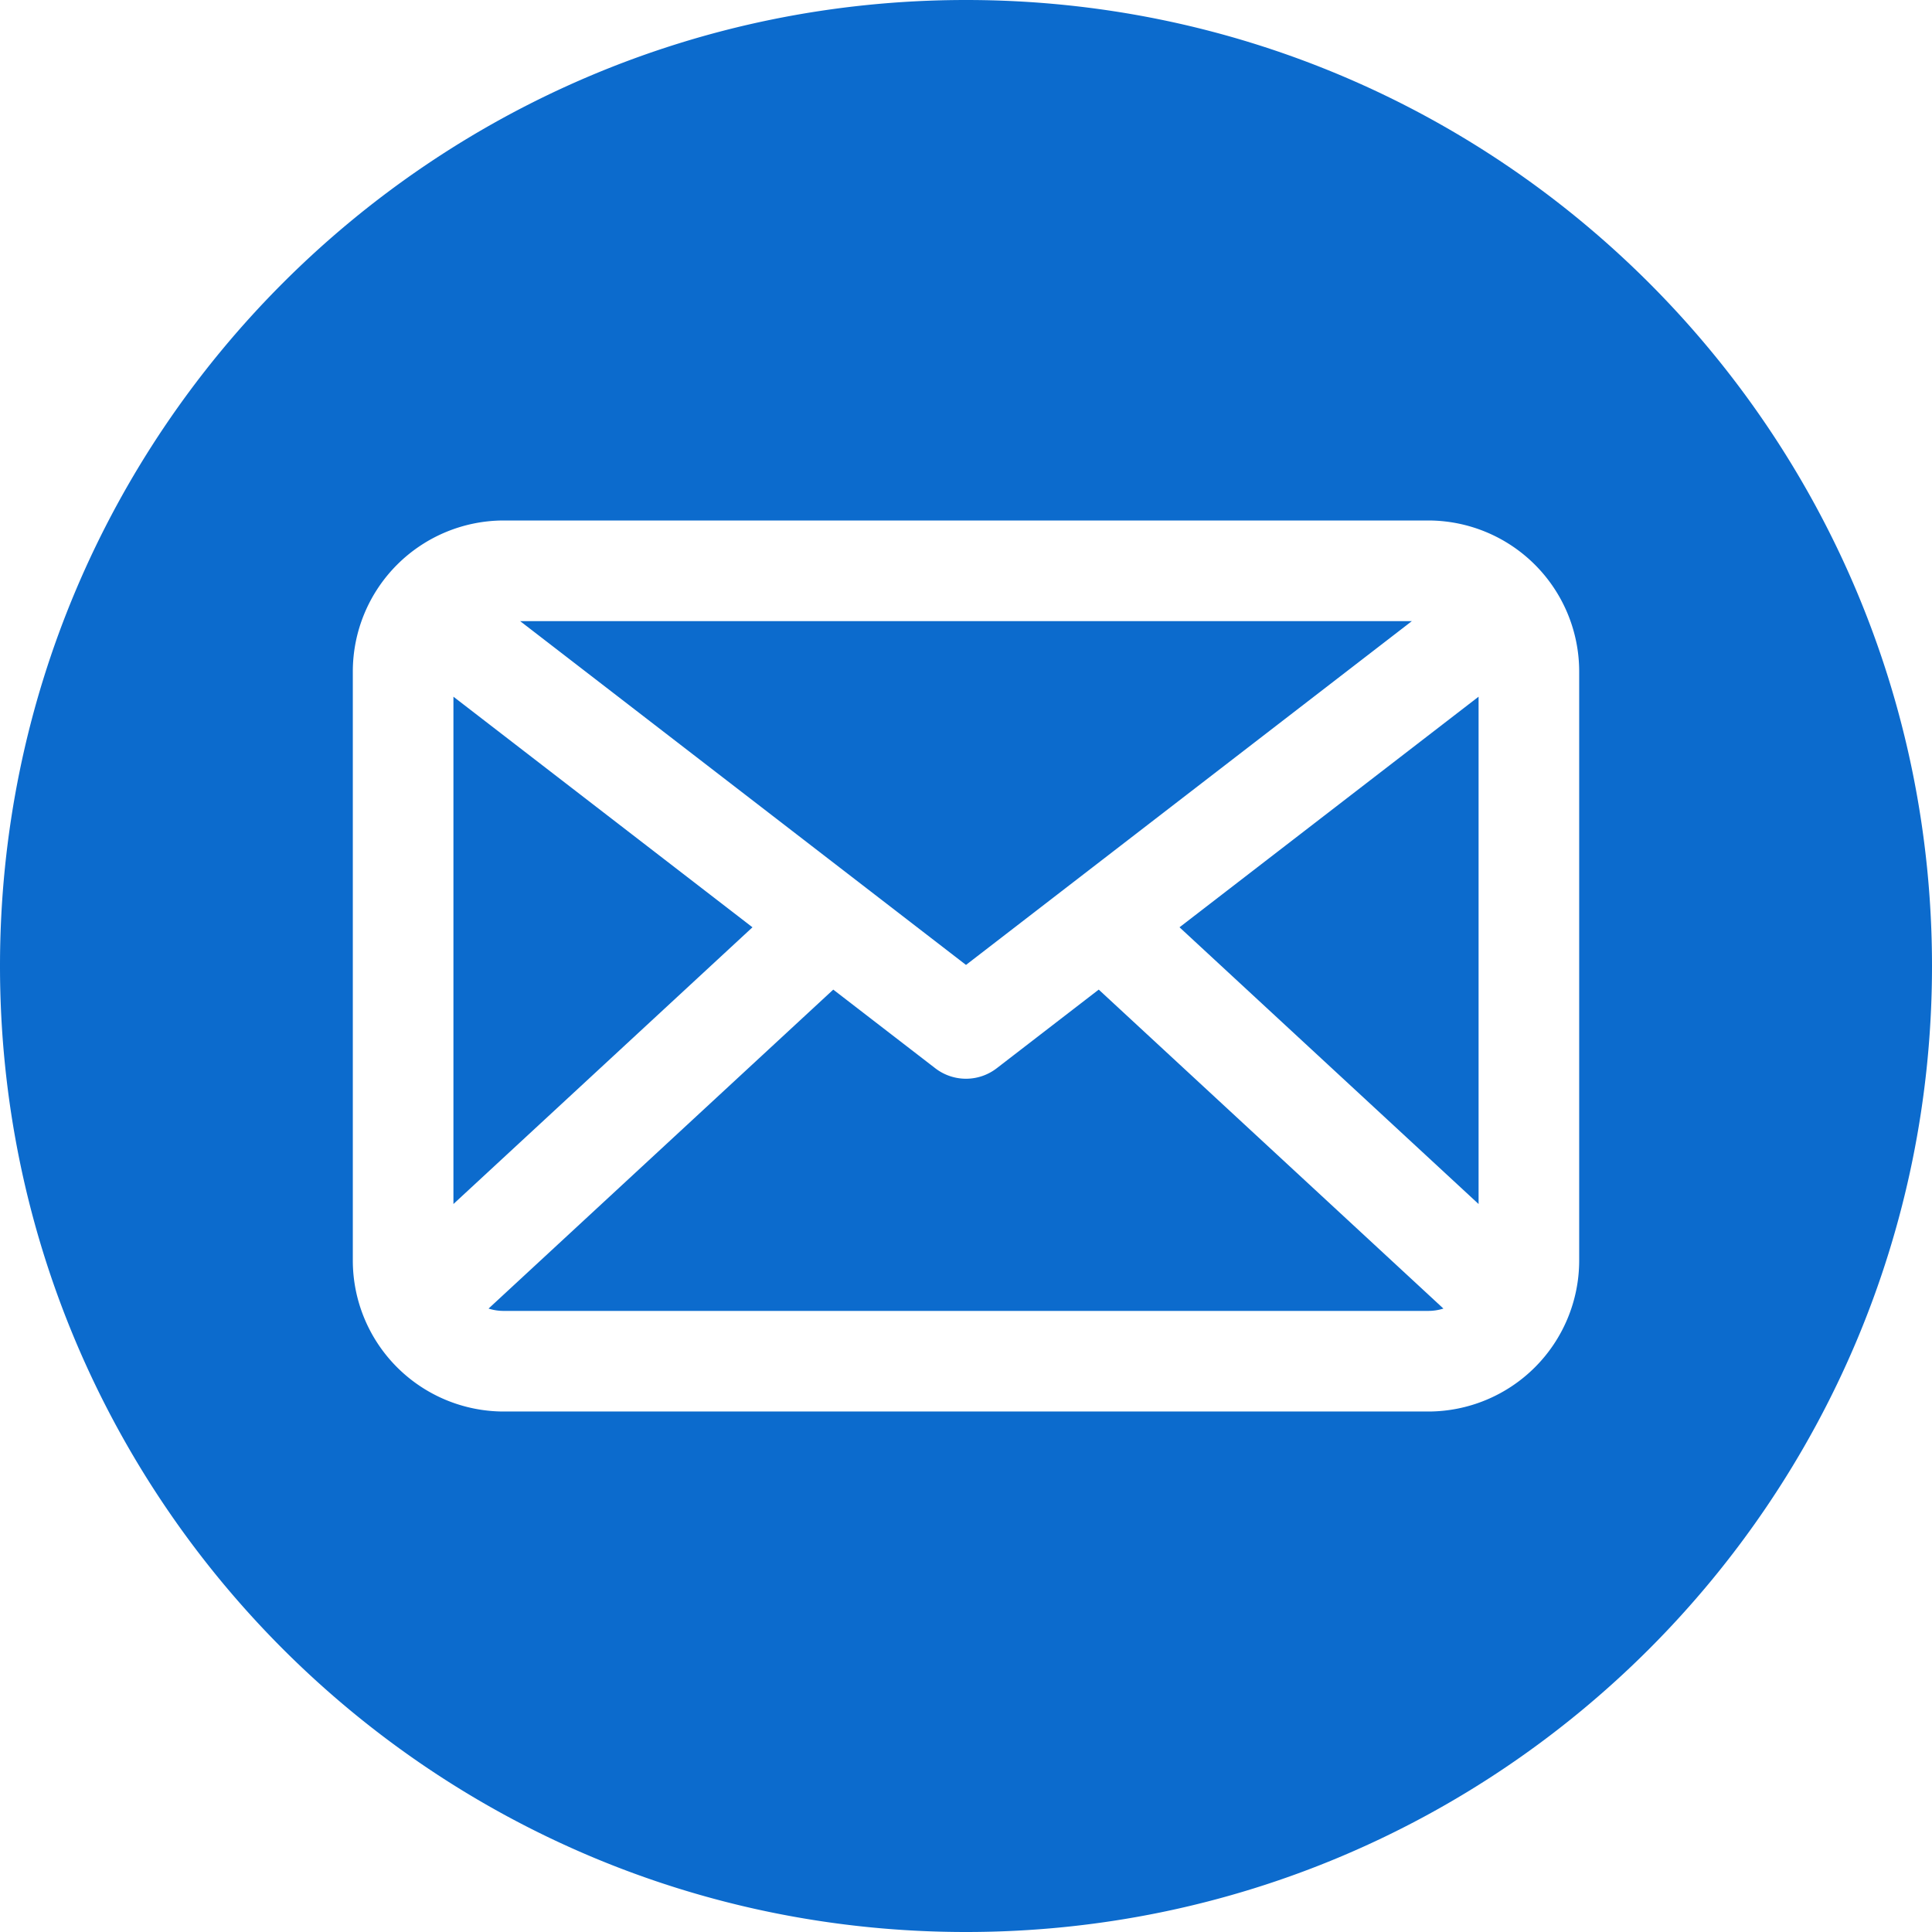 <svg xmlns="http://www.w3.org/2000/svg" xmlns:xlink="http://www.w3.org/1999/xlink" xmlns:svgjs="http://svgjs.dev/svgjs" id="Layer_1" height="300" viewBox="0 0 512 512" width="300" data-name="Layer 1"><g transform="matrix(1,0,0,1,0,0)"><path d="m256 0c141.385 0 256 114.615 256 256s-114.615 256-256 256-256-114.615-256-256 114.615-256 256-256zm-122.509 347.405h245.022a13.335 13.335 0 0 0 4.009-.621l-91.346-84.53-27.038 20.846a13.324 13.324 0 0 1 -16.281 0l-27.034-20.843-91.35 84.53a13.374 13.374 0 0 0 4.018.621zm65.922-101.663-79.25-61.11v134.447zm56.587 9.973 118.164-91.115h-236.328zm135.84 63.364v-134.447l-79.255 61.11zm-258.349 54.988h245.022a40.034 40.034 0 0 0 39.987-39.991v-156.152a40.036 40.036 0 0 0 -39.986-39.99h-245.023a40.037 40.037 0 0 0 -39.99 39.99v156.152a40.035 40.035 0 0 0 39.99 39.991z" fill-rule="evenodd" fill="#0c6bcd" fill-opacity="1" data-original-color="#000000ff" stroke="none" stroke-opacity="1"></path></g></svg>